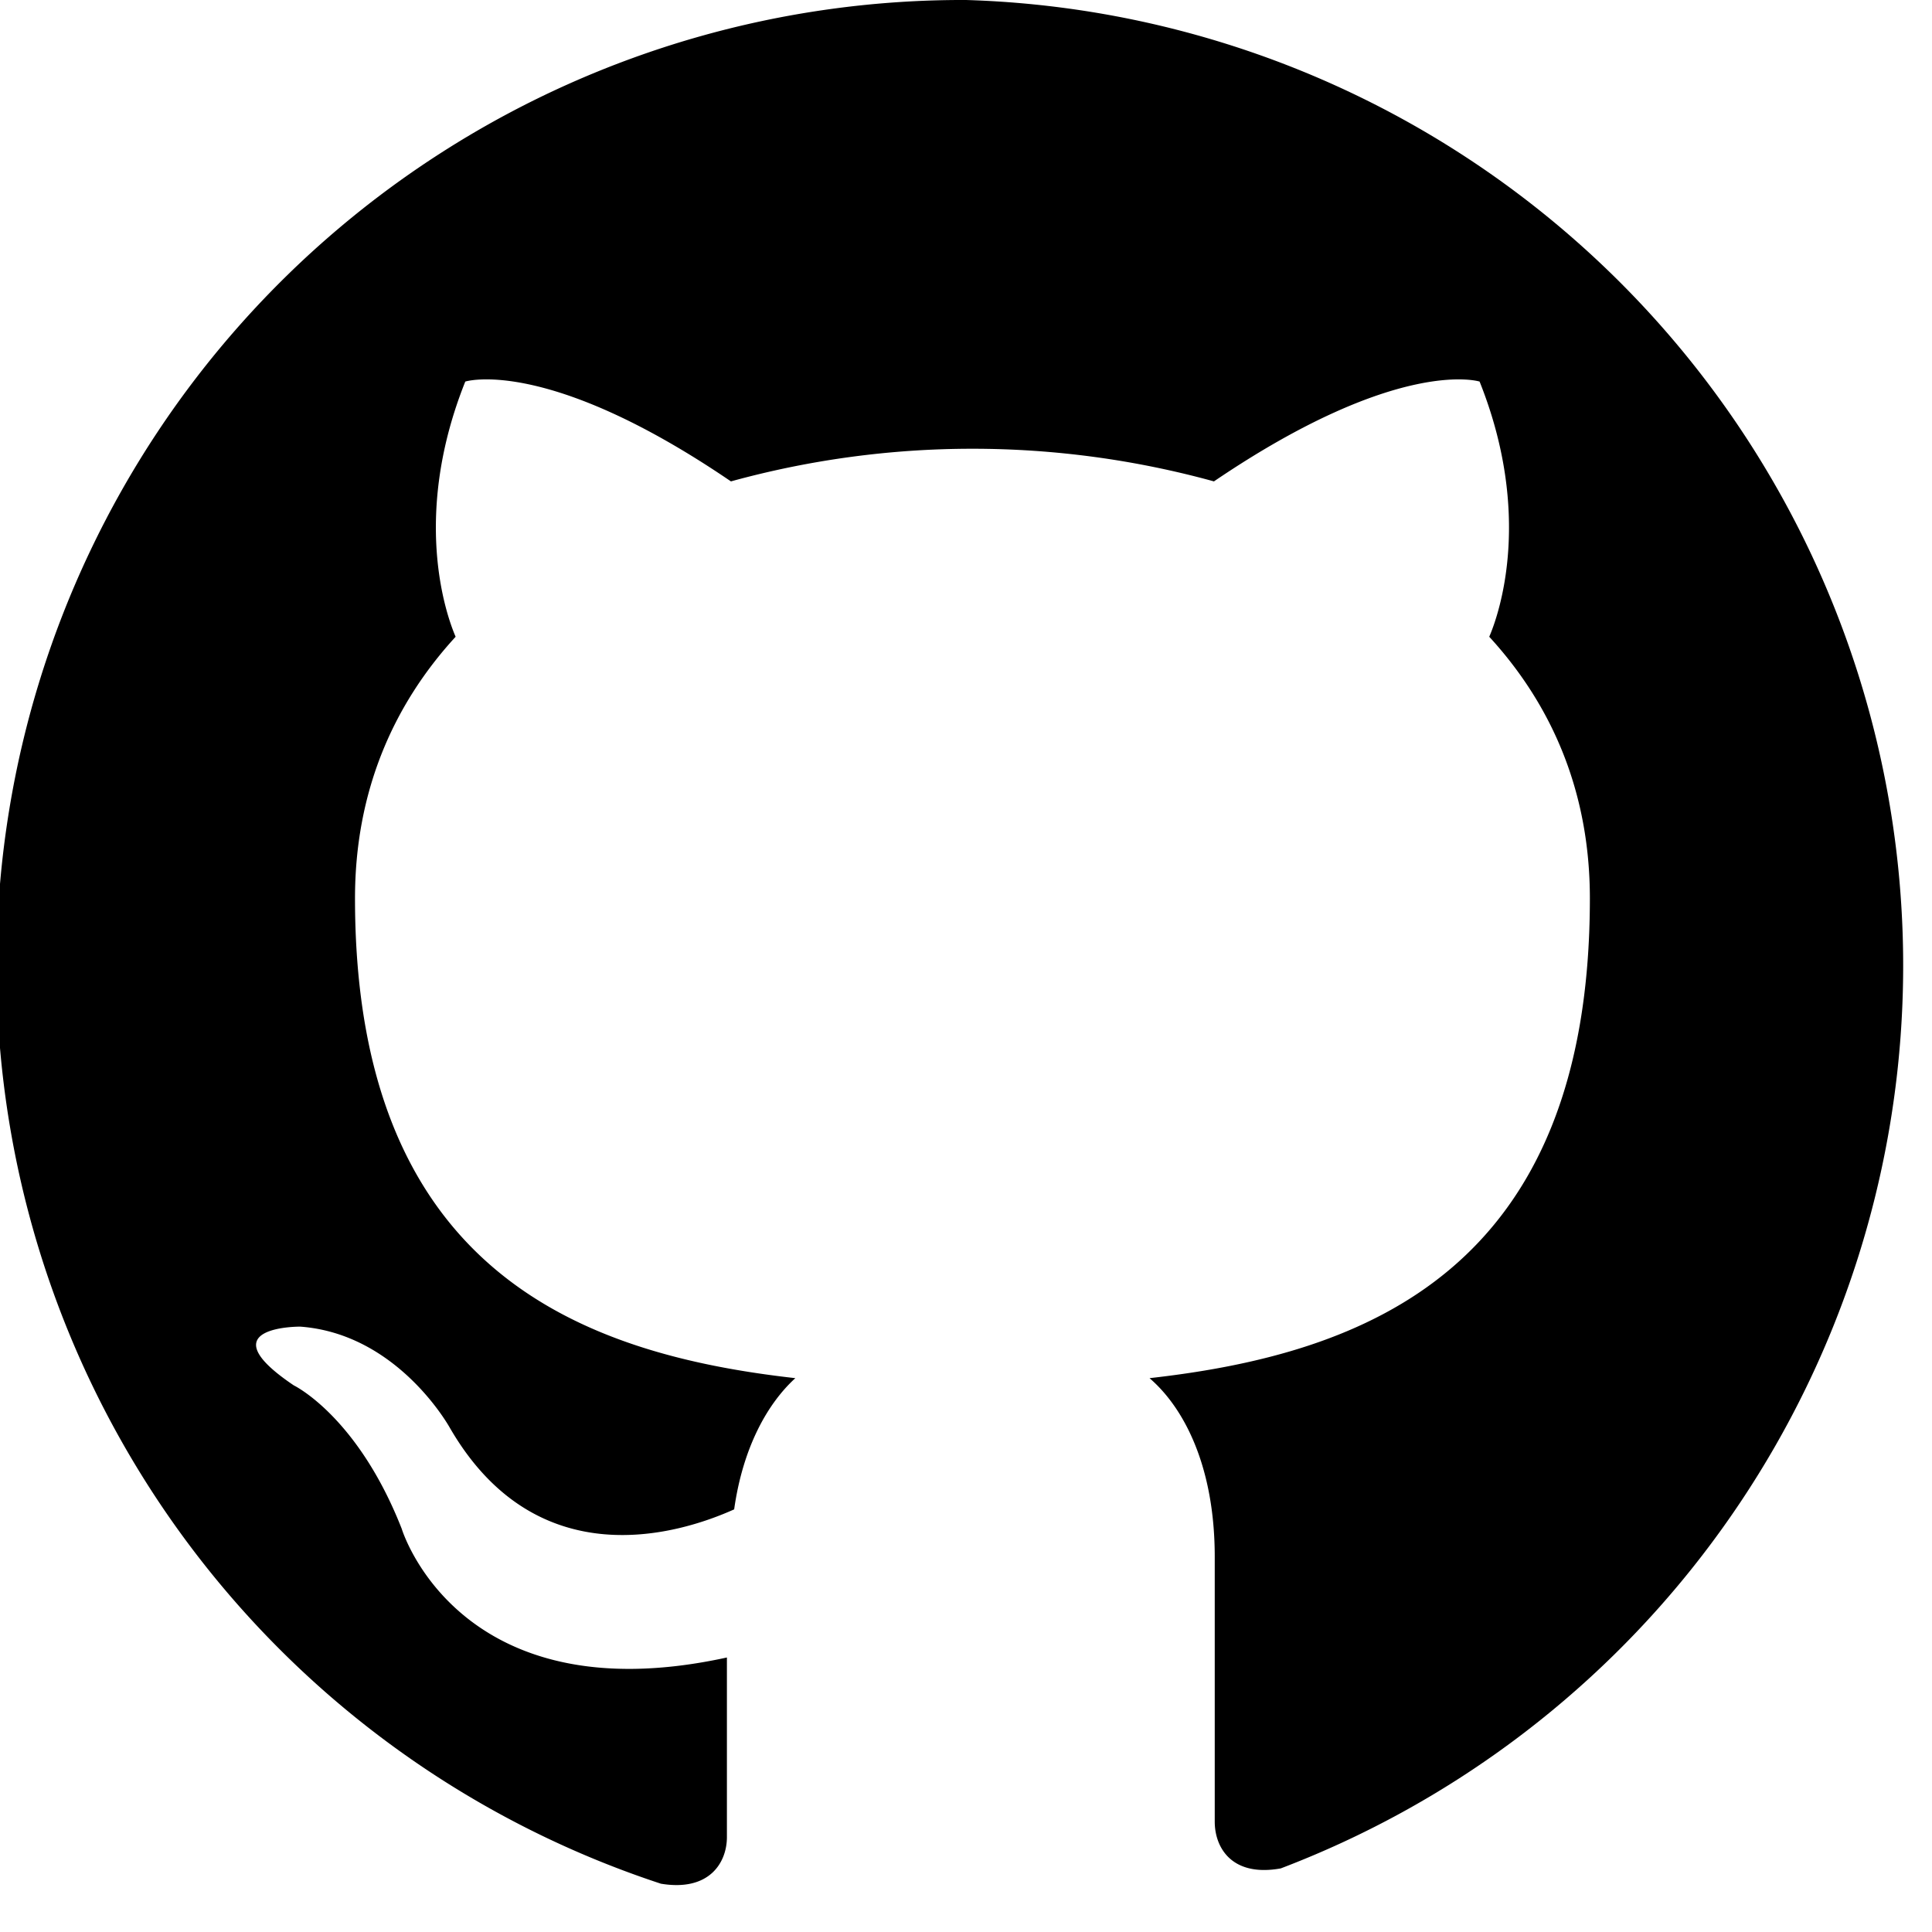 <svg xmlns="http://www.w3.org/2000/svg" fill="currentColor" viewBox="0 0 24 24" width="24" height="24">
  <path d="M12 0a12 12 0 00-3.79 23.4c.6.1.82-.26.82-.58v-2.23c-3.34.73-4.04-1.6-4.04-1.6-.55-1.4-1.34-1.78-1.34-1.78-1.1-.74.08-.73.08-.73 1.22.09 1.86 1.26 1.86 1.26 1.08 1.86 2.84 1.32 3.53 1.01.11-.78.42-1.32.76-1.63-2.67-.3-5.47-1.34-5.47-5.96 0-1.32.47-2.4 1.25-3.25-.13-.3-.54-1.52.12-3.17 0 0 1.01-.32 3.3 1.24a11.3 11.3 0 016 0c2.3-1.56 3.3-1.24 3.3-1.24.66 1.65.25 2.87.12 3.17.78.85 1.25 1.93 1.25 3.25 0 4.63-2.8 5.66-5.47 5.96.43.37.81 1.1.81 2.22v3.29c0 .32.21.69.82.58A12 12 0 0012 0z"/>
</svg>

